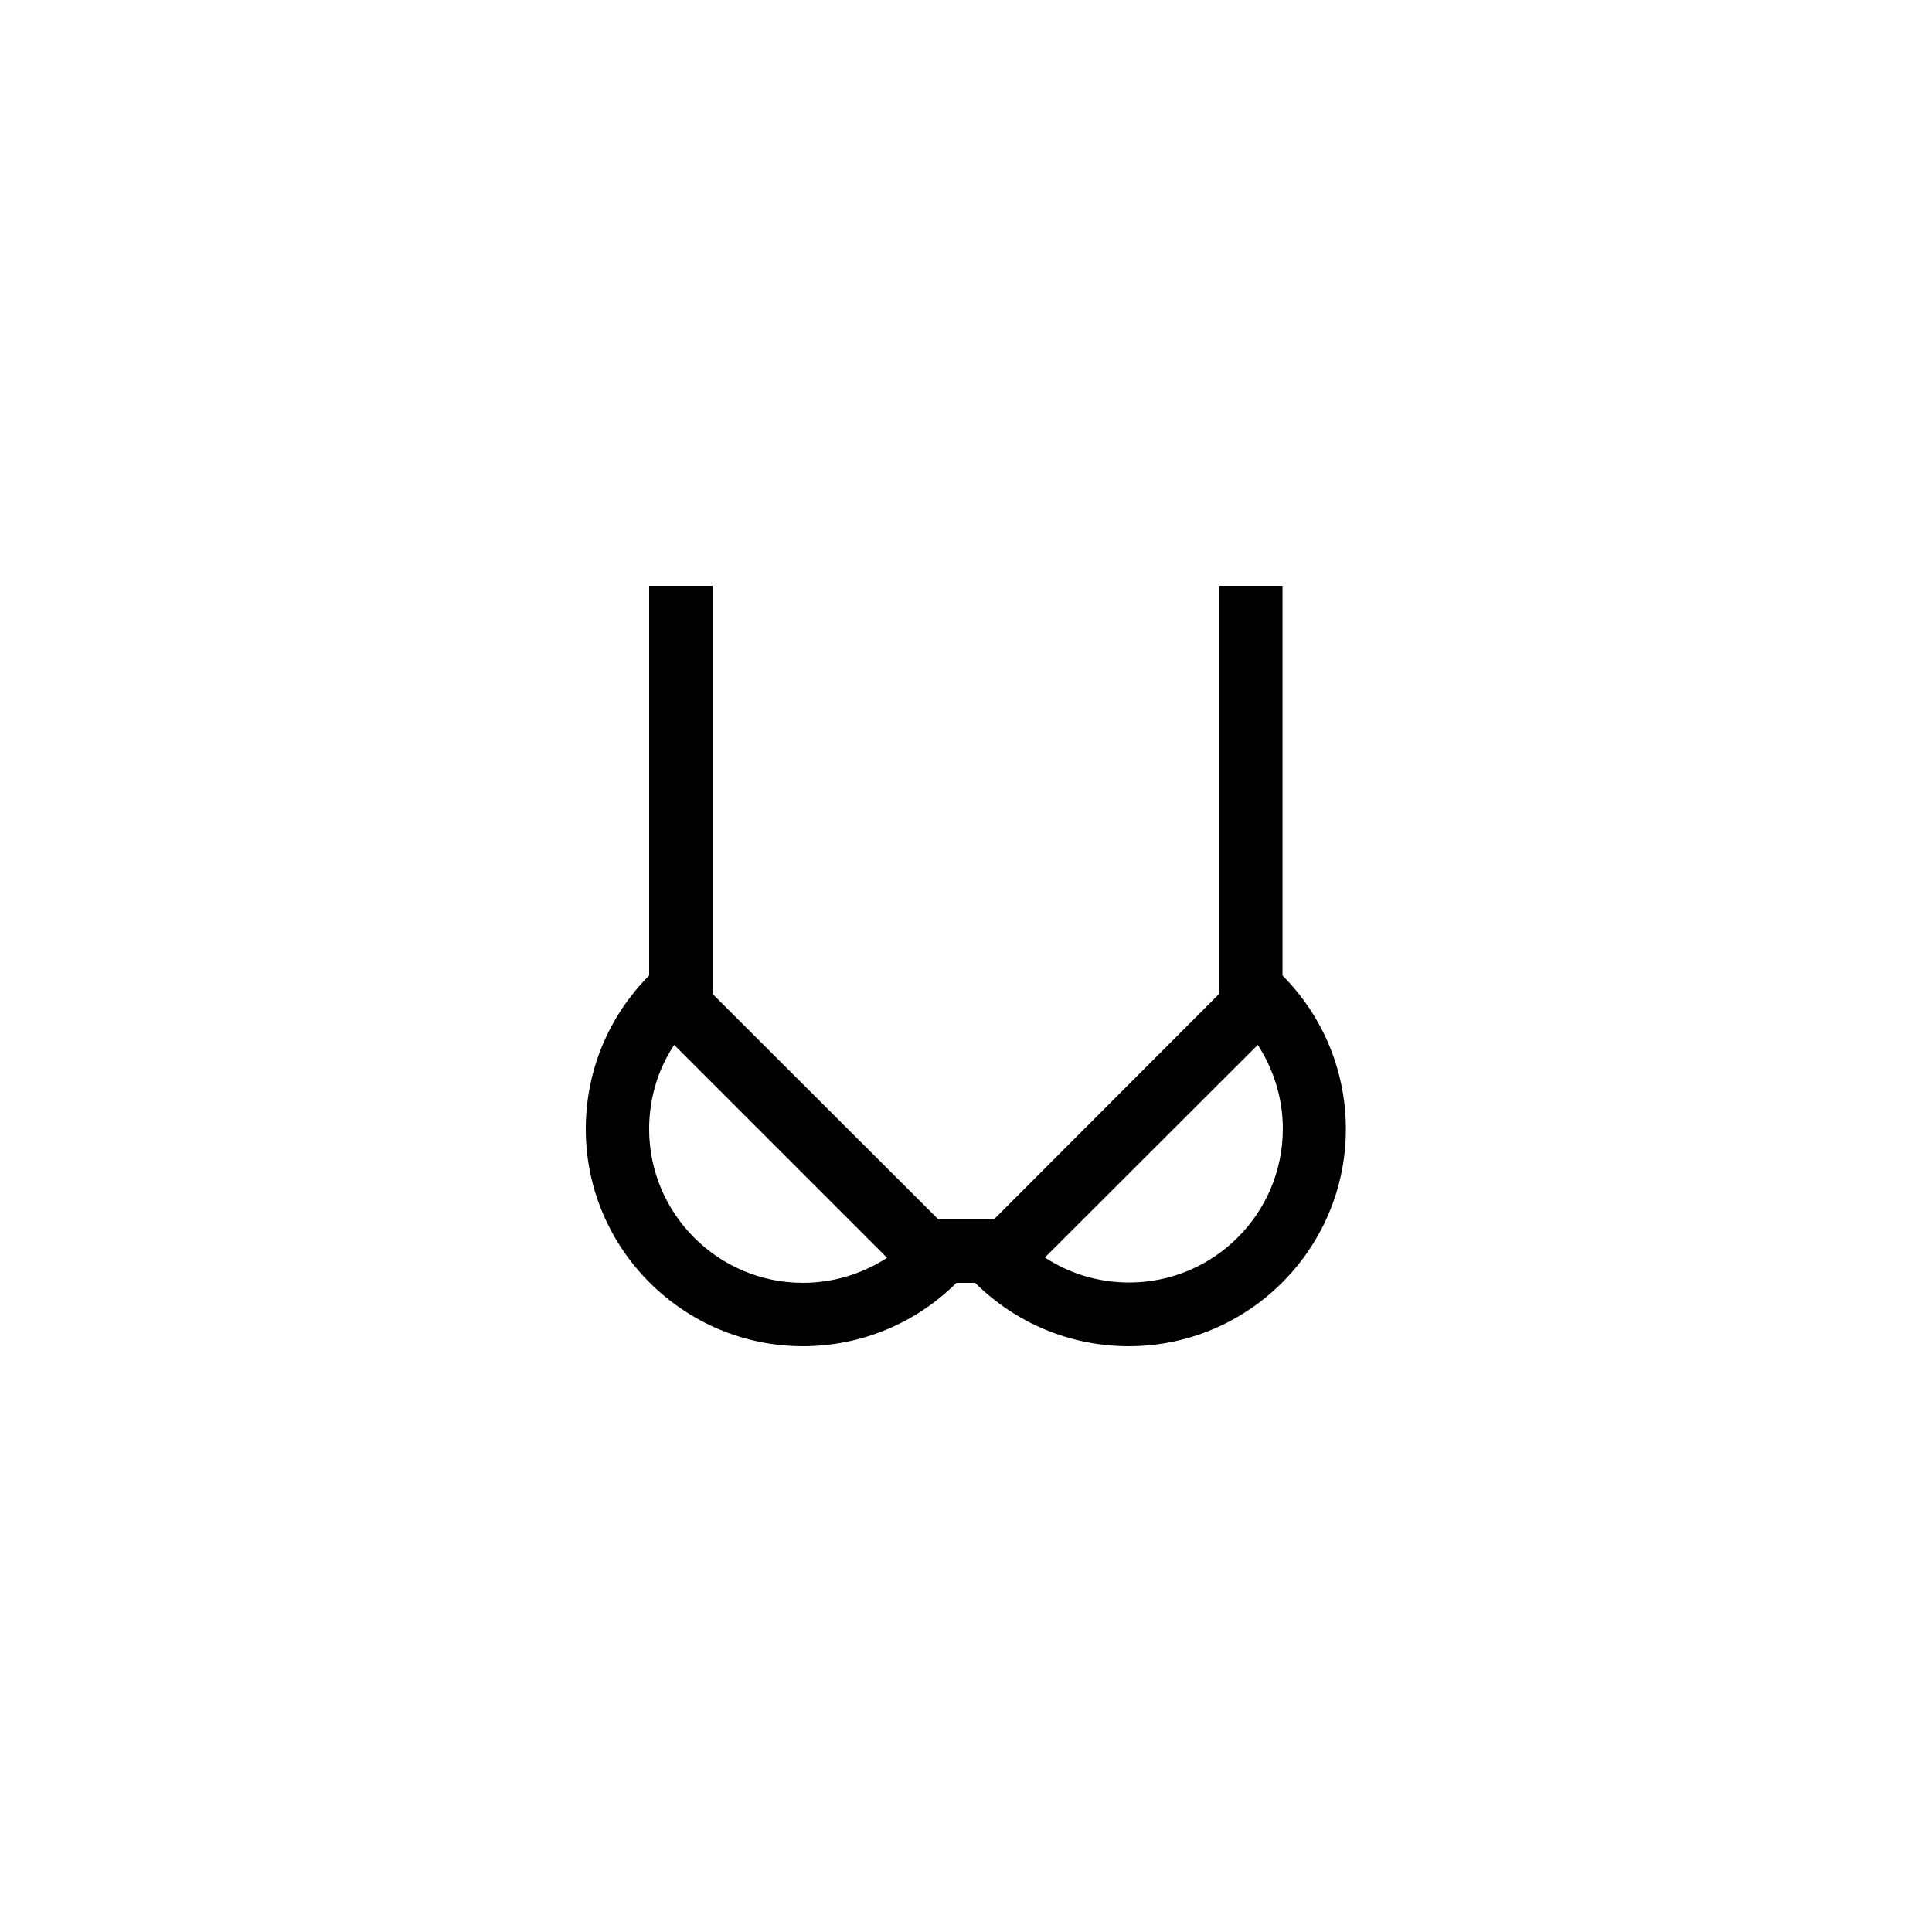 <?xml version="1.0" encoding="UTF-8"?>
<!-- Uploaded to: SVG Repo, www.svgrepo.com, Generator: SVG Repo Mixer Tools -->
<svg fill="#000000" width="800px" height="800px" version="1.1" viewBox="144 144 512 512" xmlns="http://www.w3.org/2000/svg">
 <path d="m356.75 500.76c15.281 0 29.809-5.961 40.723-16.793h4.953c10.914 10.832 25.441 16.793 40.723 16.793 31.738 0 57.52-25.863 57.52-57.52 0-15.281-5.961-29.809-16.793-40.723l0.004-103.28h-16.793v108.15l-59.703 59.781h-14.695l-59.867-59.785v-108.15h-16.793v103.28c-10.832 10.914-16.793 25.359-16.793 40.723 0 31.656 25.859 57.52 57.516 57.52zm120.58-79.855c4.281 6.633 6.633 14.273 6.633 22.25 0 22.504-18.305 40.723-40.723 40.723-7.977 0-15.703-2.266-22.336-6.633zm-154.67 0 56.426 56.426c-6.633 4.281-14.273 6.633-22.336 6.633-22.418 0-40.723-18.305-40.723-40.723 0-8.062 2.266-15.703 6.633-22.336z"/>
</svg>
